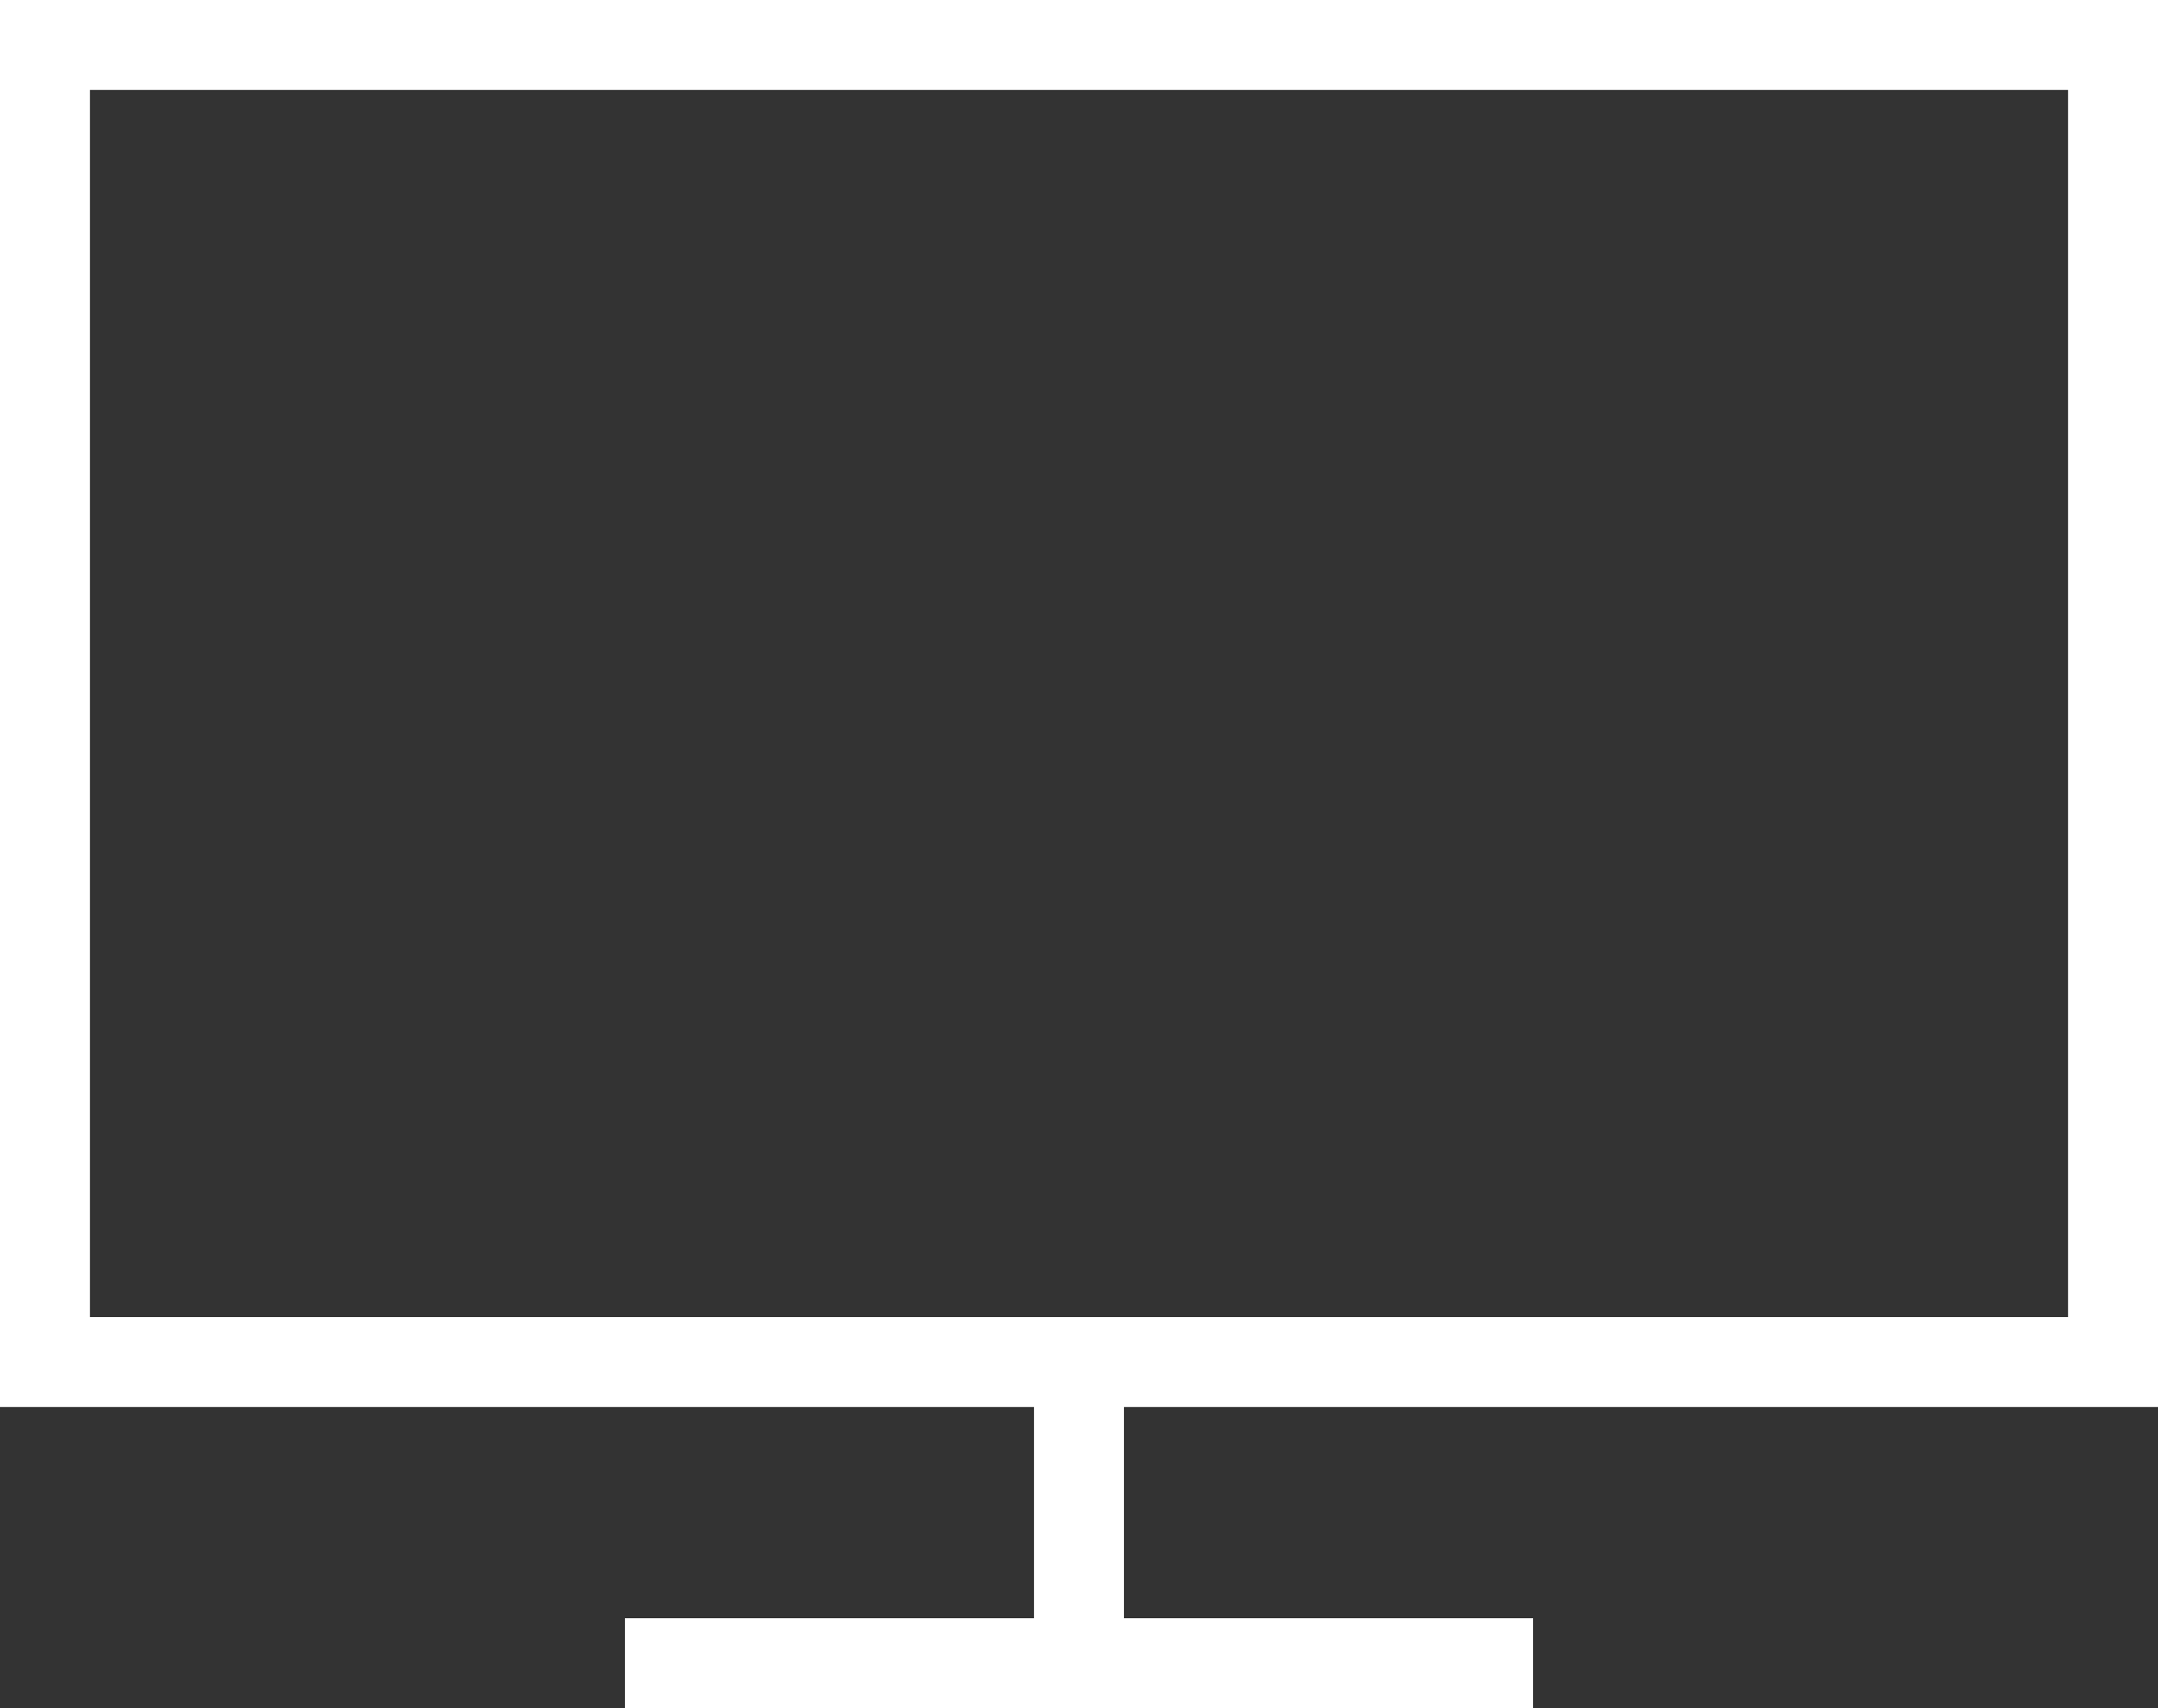 <svg xmlns="http://www.w3.org/2000/svg" width="62" height="49.083" viewBox="0 0 62 49.083">
  <rect x="0" y="0" width="62" height="49.083" fill="#333333" stroke="none"/>
  <g id="_3d_television" data-name="3d_television" transform="translate(0 -5)">
    <path id="Path_155" data-name="Path 155" d="M62,45.429H0V5H62ZM2.583,42.846H59.417V7.583H2.583Z" transform="translate(0 0)" fill="#fff"/>
    <rect id="Rectangle_160" data-name="Rectangle 160" width="2.583" height="8.654" transform="translate(29.708 44.138)" fill="#fff"/>
    <rect id="Rectangle_161" data-name="Rectangle 161" width="26.092" height="2.583" transform="translate(17.954 51.5)" fill="#fff"/>
  </g>
</svg>
